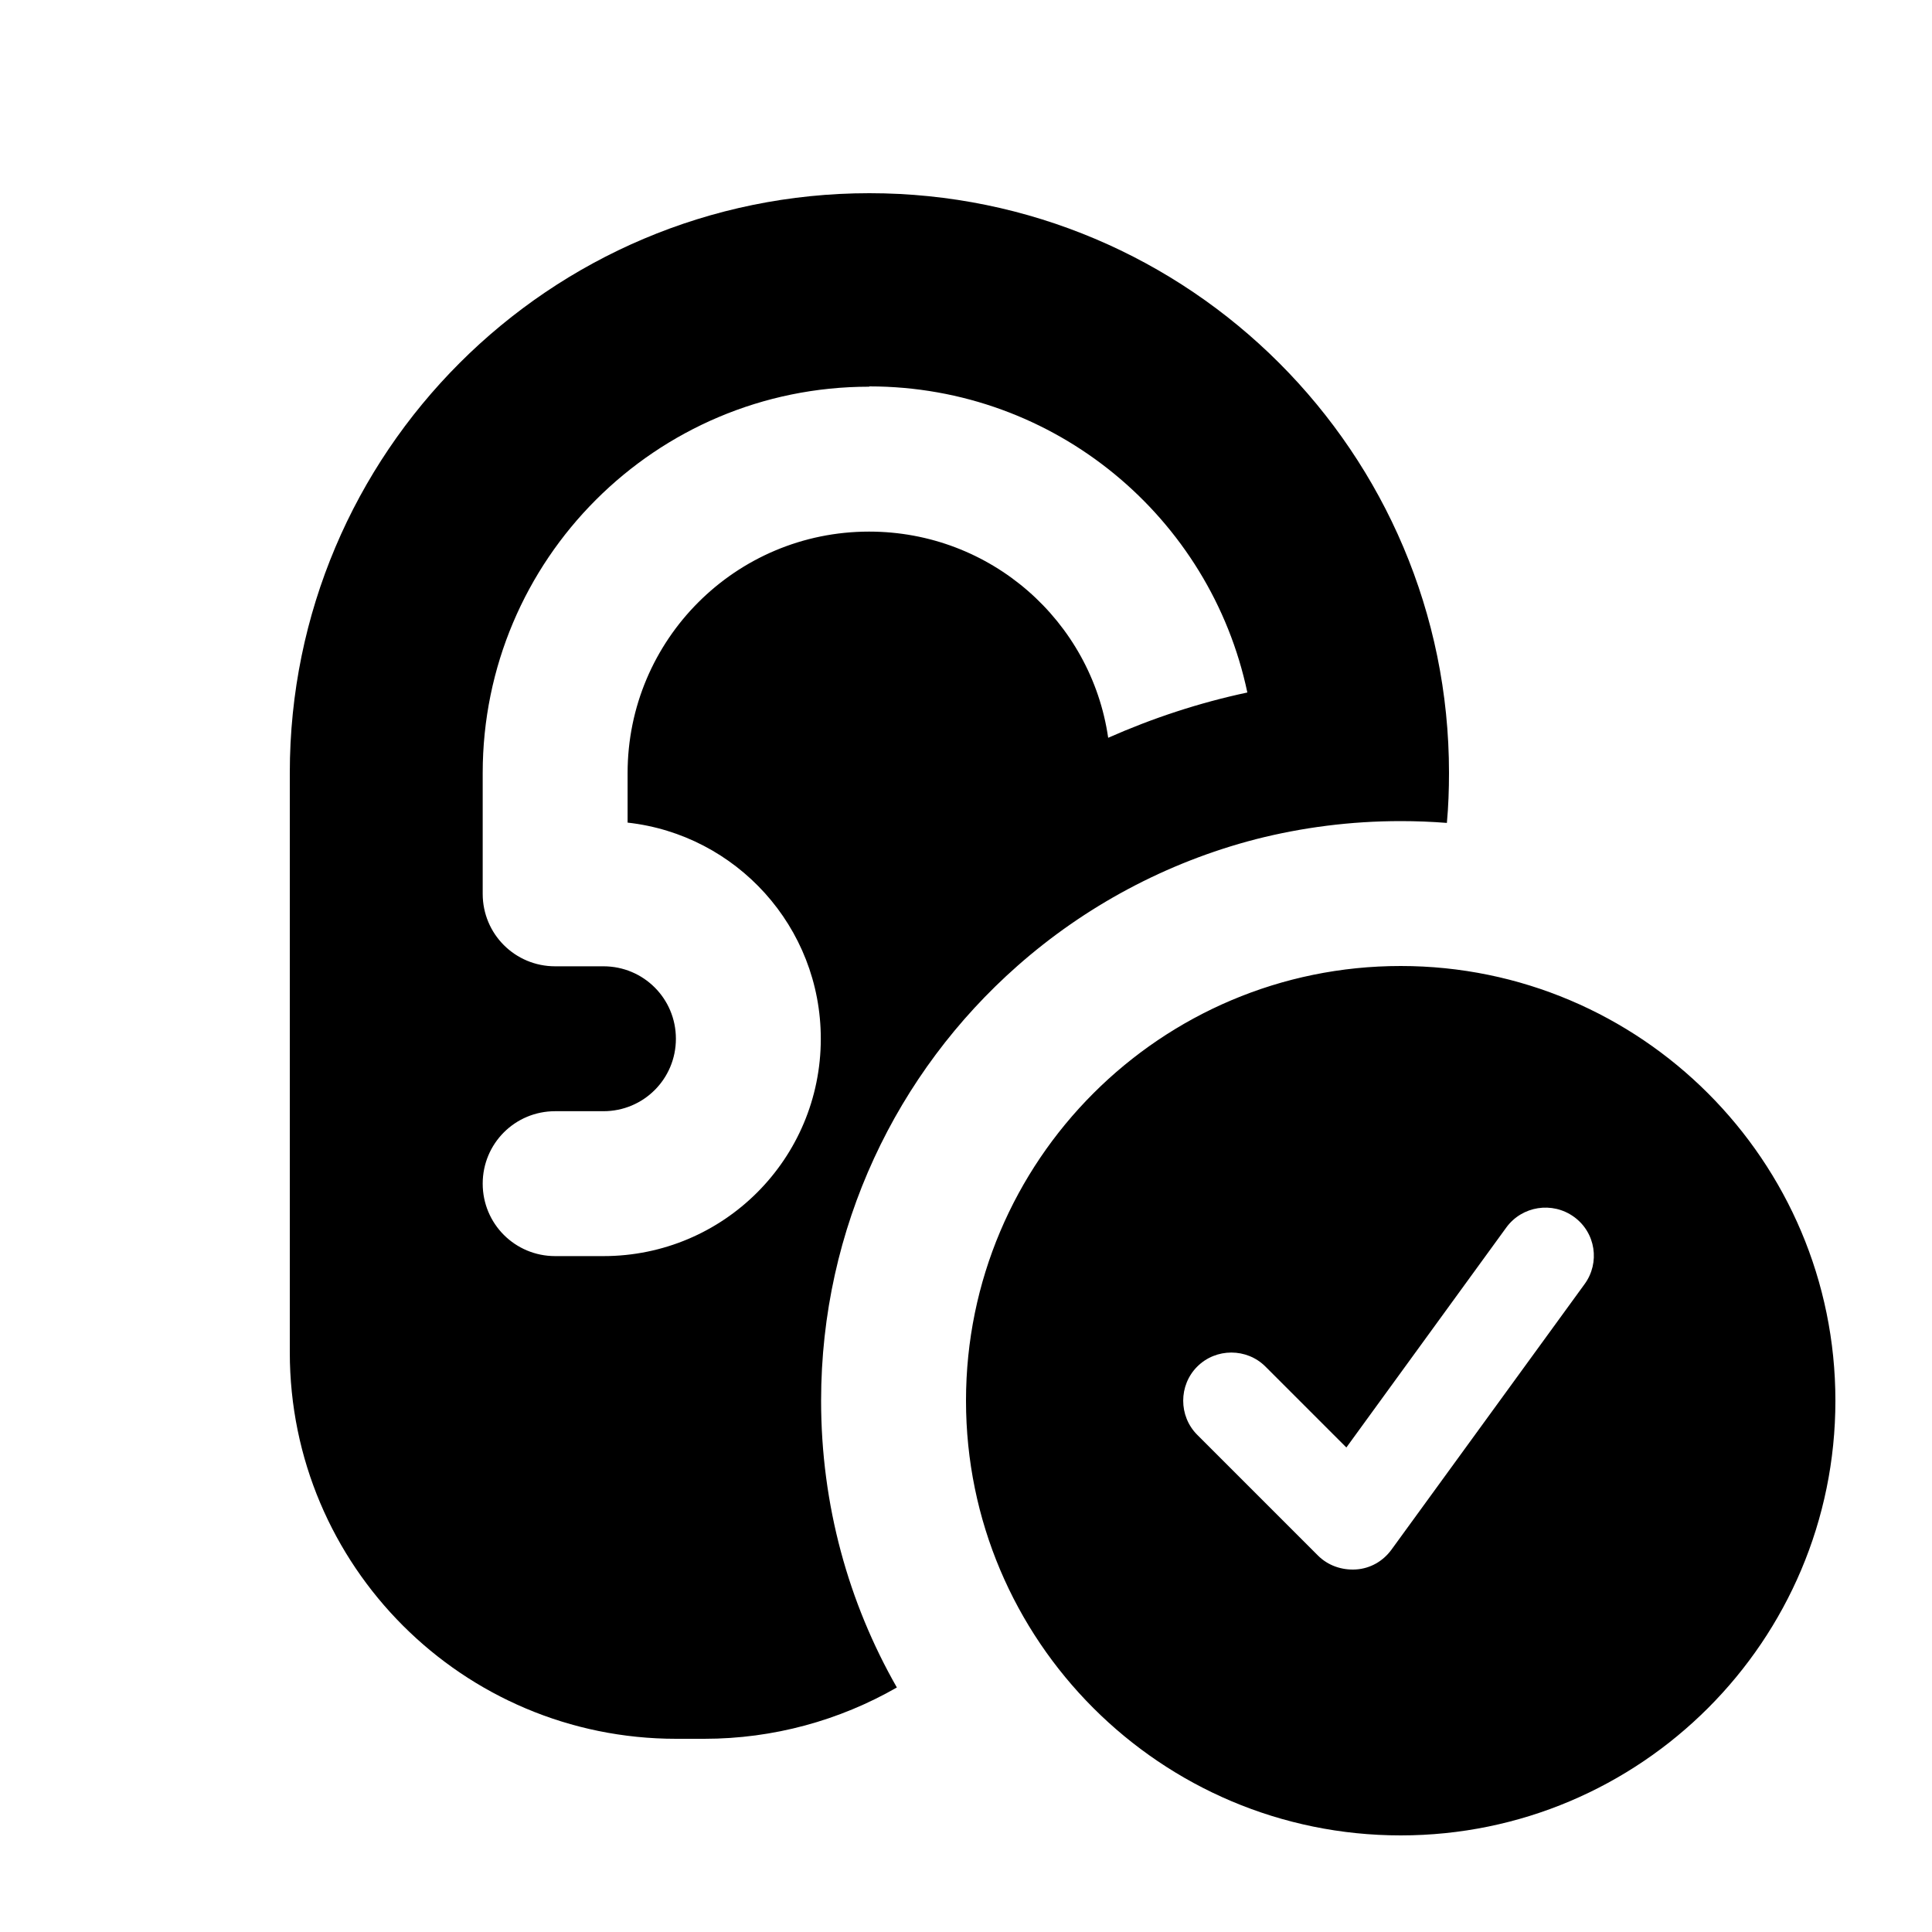<svg xmlns="http://www.w3.org/2000/svg" viewBox="0 0 640 640"><!--! Font Awesome Pro 7.1.0 by @fontawesome - https://fontawesome.com License - https://fontawesome.com/license (Commercial License) Copyright 2025 Fonticons, Inc. --><path fill="currentColor" d="M479.3 272.6C479.8 267.1 480 261.6 480 256C480 150 394 64 288 64C182 64 96 150 96 256L96 448C96 518.7 153.3 576 224 576L233.3 576C256.2 576 278.1 569.9 297.1 559C281.1 531 272 498.6 272 464C272 406.7 297.1 355.2 337 320L337 320C359.3 300.3 386.3 285.7 416 278L416 278C431.3 274.1 447.4 272 464 272C469.1 272 474.2 272.2 479.3 272.6zM288 128C349.6 128 401 171.5 413.2 229.4C397.2 232.8 381.8 237.9 367.1 244.4C361.5 205.7 328.2 176.1 287.9 176.1C243.7 176.1 207.9 211.9 207.9 256.1L207.9 272.5C243.9 276.5 271.9 307 271.9 344.1C271.9 383.9 239.7 416.1 199.9 416.1L183.9 416.1C170.6 416.1 159.9 405.4 159.9 392.1C159.9 378.8 170.6 368.1 183.9 368.1L199.9 368.1C213.2 368.1 223.9 357.4 223.9 344.1C223.9 330.8 213.2 320.1 199.9 320.1L183.9 320.1C170.6 320.1 159.9 309.4 159.9 296.1L159.9 256.1C159.9 185.4 217.2 128.1 287.9 128.1zM464 608C543.5 608 608 543.5 608 464C608 384.5 543.5 320 464 320C384.5 320 320 384.5 320 464C320 543.5 384.5 608 464 608zM524.9 425.4L460.9 513.4C458.1 517.2 453.9 519.6 449.2 519.9C444.5 520.2 439.9 518.6 436.6 515.3L396.6 475.3C390.4 469.1 390.4 458.9 396.6 452.7C402.8 446.5 413 446.5 419.2 452.7L446 479.5L499 406.6C504.2 399.5 514.2 397.9 521.4 403.1C528.6 408.3 530.1 418.3 524.9 425.4z"/></svg>